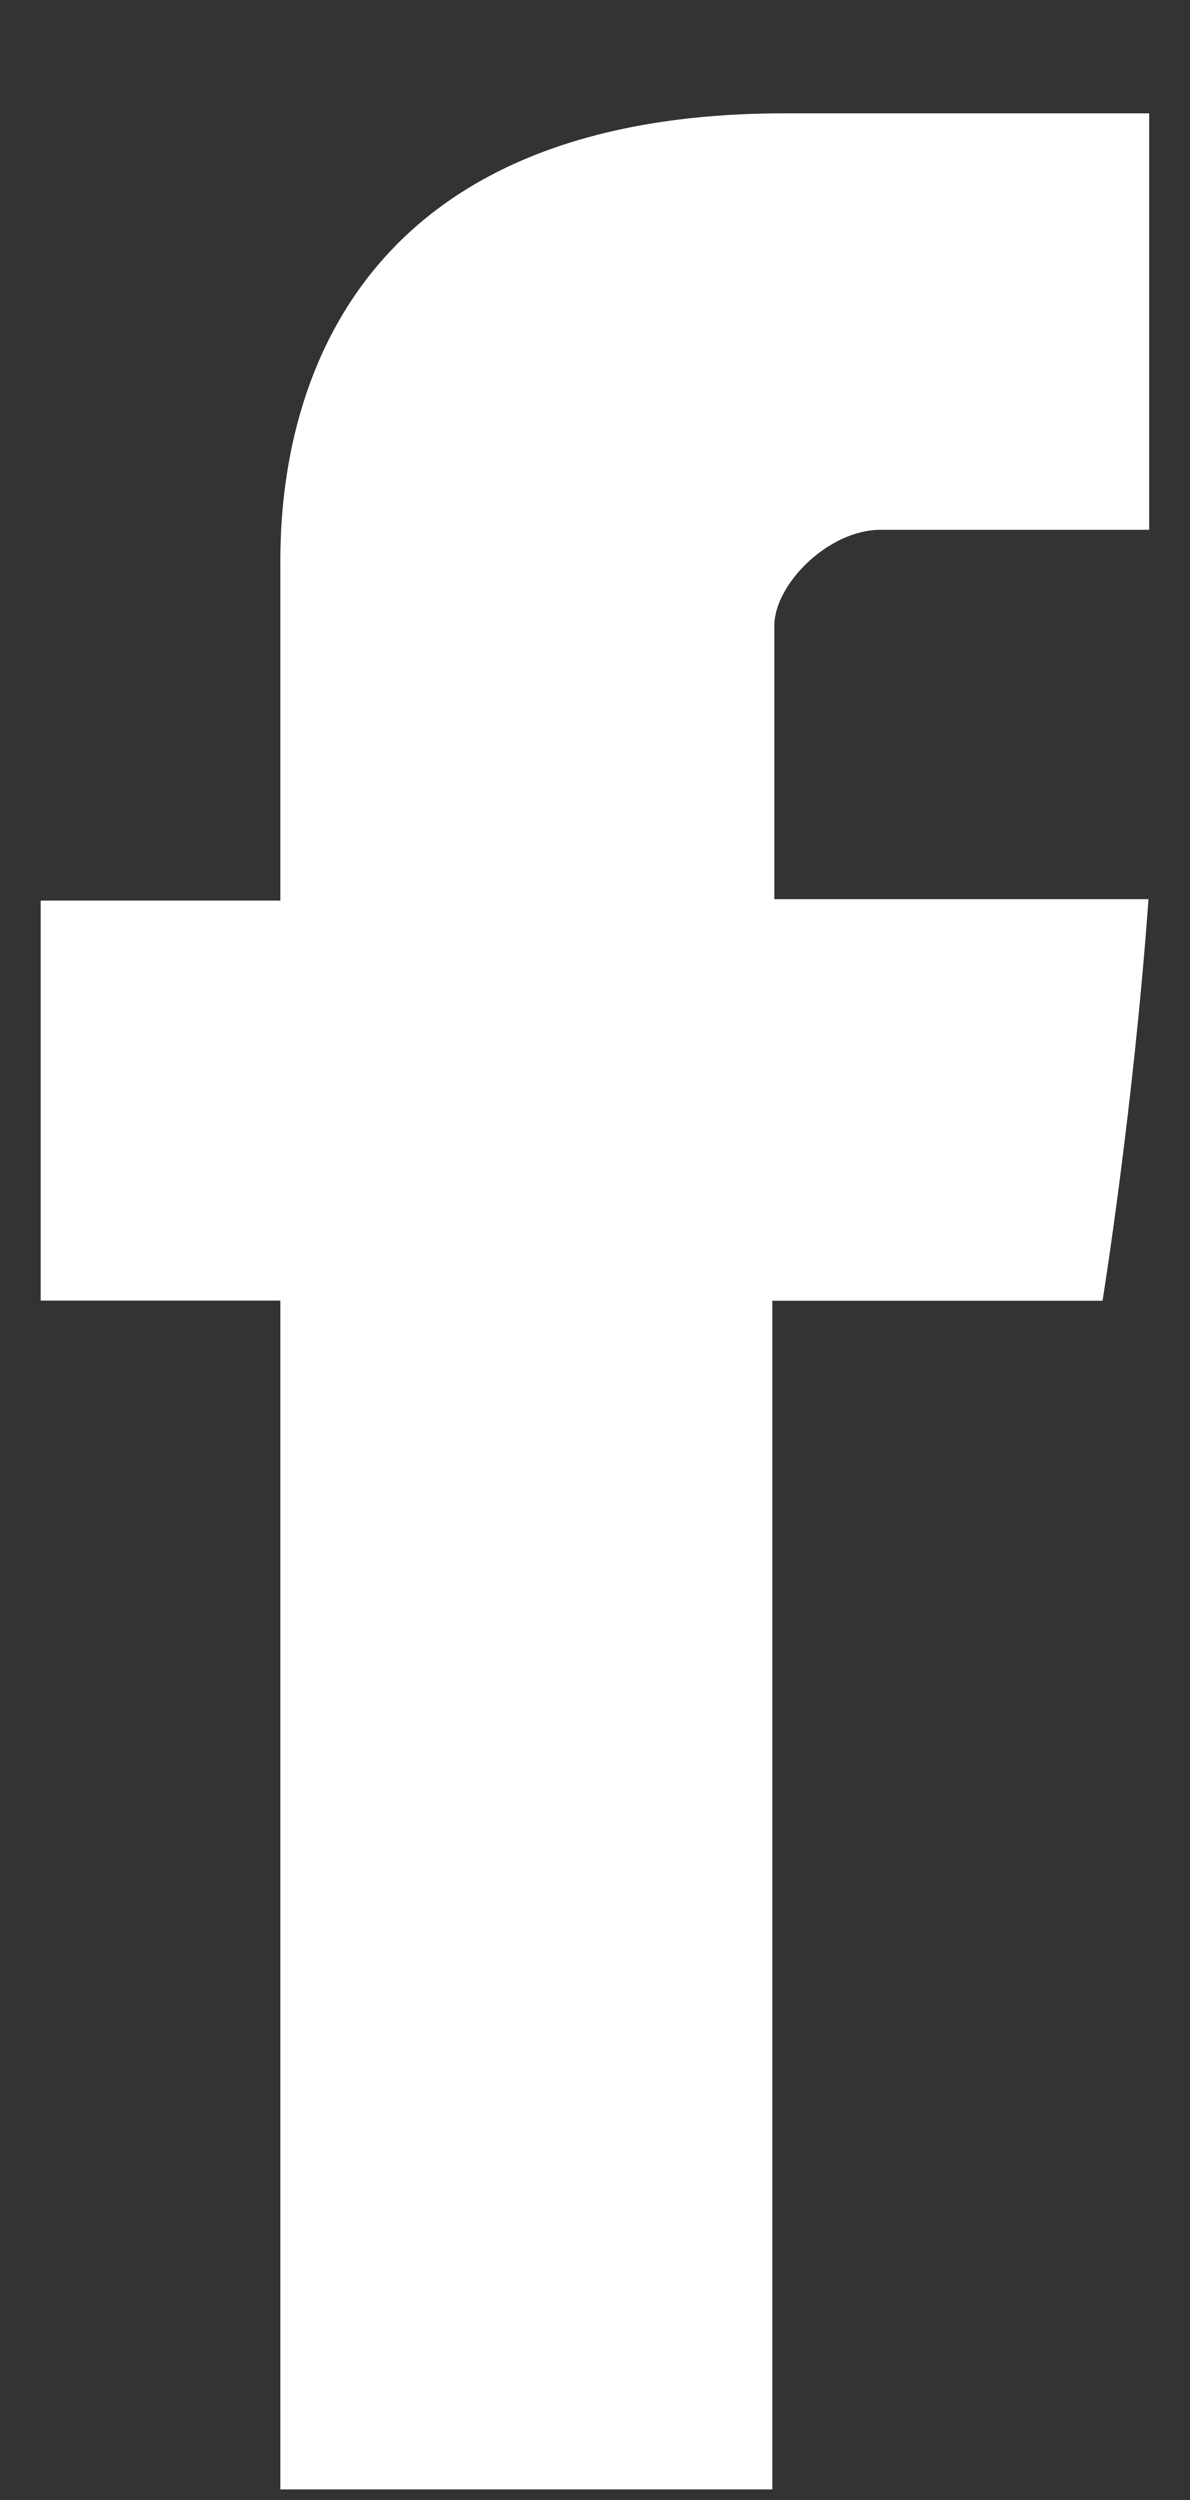 <svg width="10" height="21" viewBox="0 0 10 21" fill="none" xmlns="http://www.w3.org/2000/svg">
<rect x="0" y="0" width="10" height="21" fill="#333333" stroke="none"/>
<path d="M2.356 4.817V7.565H0.342V10.925H2.356V20.911H6.49V10.926H9.265C9.265 10.926 9.525 9.315 9.651 7.553H6.507V5.255C6.507 4.912 6.957 4.45 7.403 4.45H9.657V0.952H6.593C2.253 0.952 2.356 4.315 2.356 4.817Z" fill="white"/>
</svg>
